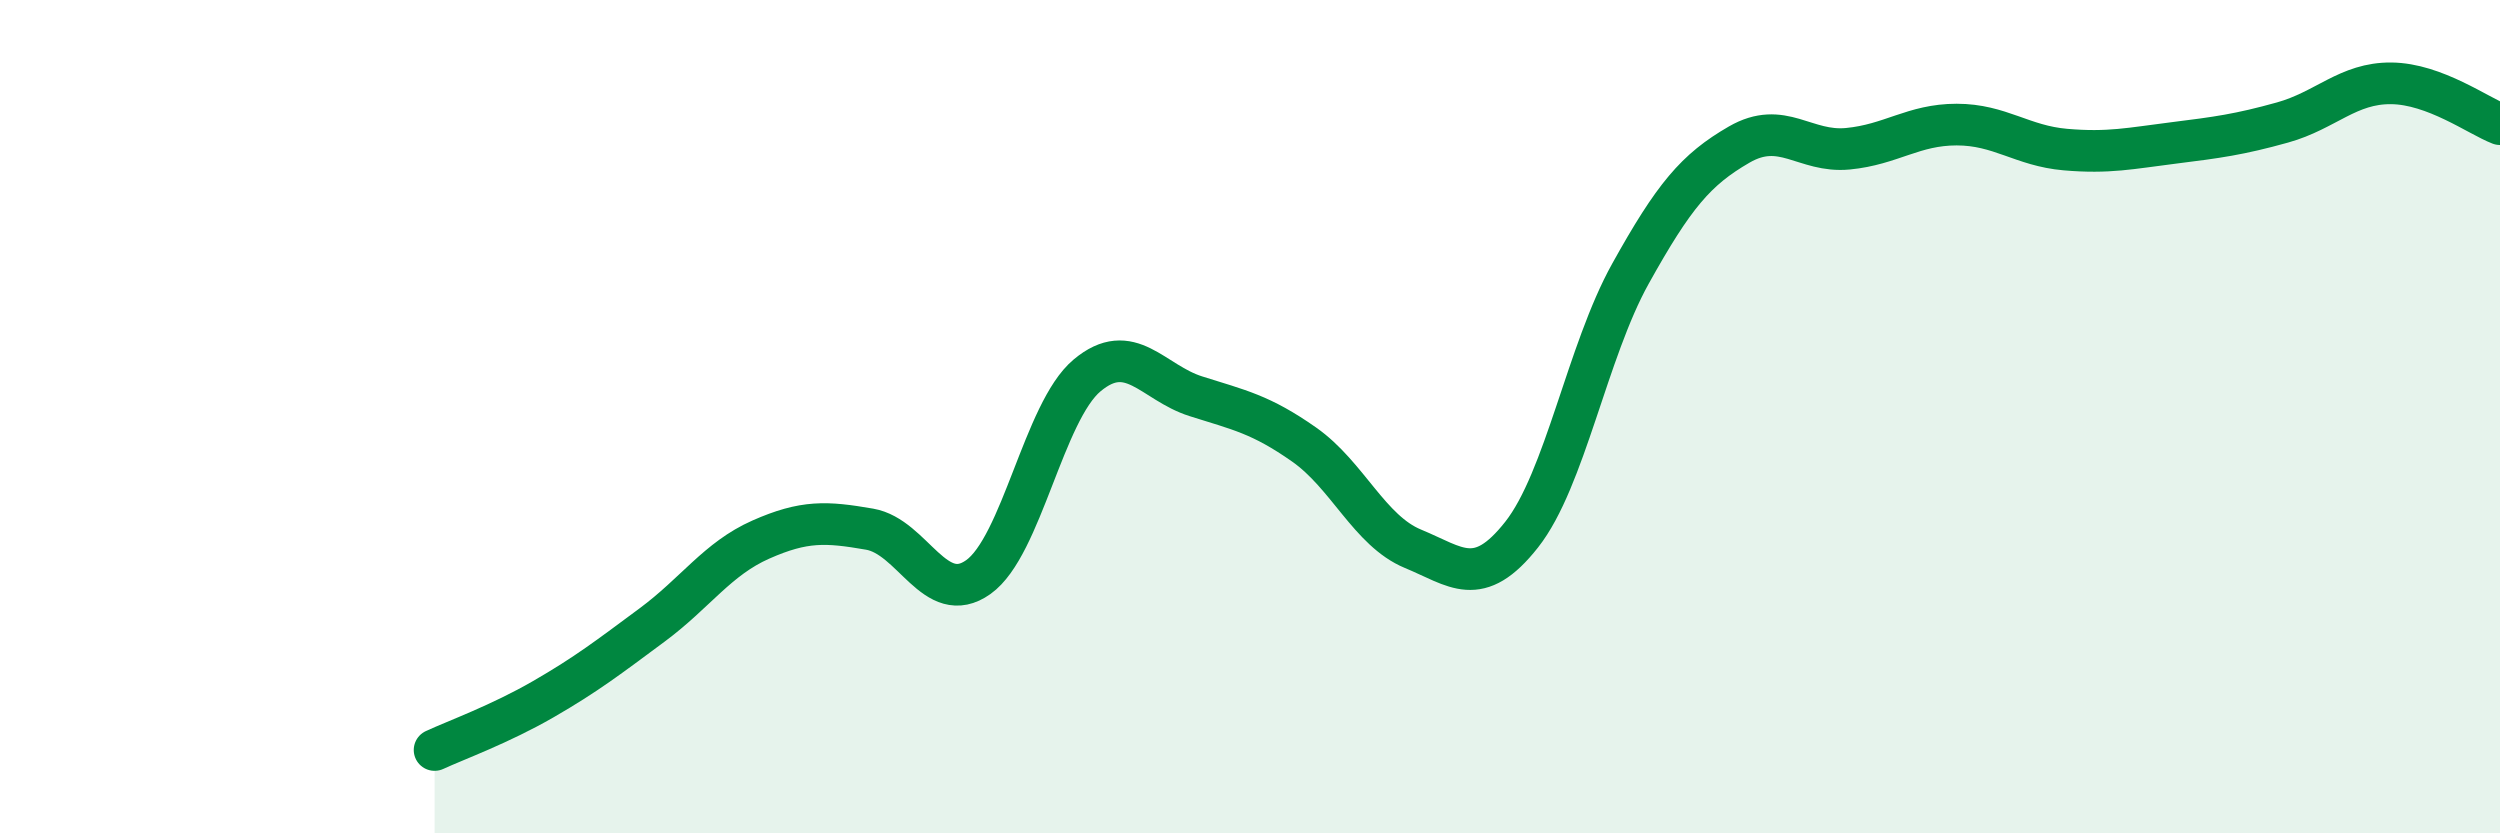 
    <svg width="60" height="20" viewBox="0 0 60 20" xmlns="http://www.w3.org/2000/svg">
      <path
        d="M 10.43,18 C 10.95,17.76 12,17.38 13.04,16.78 C 14.08,16.18 14.61,15.77 15.65,15 C 16.69,14.23 17.22,13.41 18.26,12.95 C 19.3,12.49 19.83,12.52 20.87,12.7 C 21.91,12.88 22.44,14.59 23.48,13.85 C 24.52,13.11 25.05,9.88 26.09,9.01 C 27.13,8.14 27.66,9.18 28.7,9.51 C 29.74,9.84 30.26,9.94 31.3,10.67 C 32.34,11.4 32.87,12.74 33.91,13.17 C 34.95,13.6 35.48,14.15 36.52,12.83 C 37.56,11.51 38.09,8.44 39.13,6.57 C 40.17,4.7 40.7,4.07 41.74,3.47 C 42.78,2.87 43.31,3.67 44.35,3.57 C 45.39,3.47 45.92,2.99 46.96,2.99 C 48,2.99 48.53,3.5 49.57,3.59 C 50.61,3.68 51.13,3.56 52.17,3.43 C 53.21,3.3 53.74,3.23 54.78,2.94 C 55.82,2.65 56.35,1.99 57.39,2 C 58.43,2.01 59.48,2.78 60,2.98L60 20L10.43 20Z"
        fill="#008740"
        opacity="0.1"
        stroke-linecap="round"
        stroke-linejoin="round"
      />
      <path
        d="M 10.43,18 C 10.95,17.76 12,17.38 13.04,16.78 C 14.08,16.18 14.61,15.77 15.65,15 C 16.69,14.23 17.22,13.41 18.26,12.95 C 19.3,12.49 19.83,12.52 20.87,12.7 C 21.91,12.88 22.44,14.59 23.48,13.85 C 24.52,13.11 25.05,9.88 26.09,9.01 C 27.13,8.14 27.66,9.18 28.7,9.51 C 29.74,9.84 30.26,9.94 31.3,10.67 C 32.34,11.4 32.87,12.74 33.91,13.17 C 34.95,13.6 35.48,14.15 36.52,12.83 C 37.56,11.51 38.09,8.44 39.13,6.57 C 40.17,4.7 40.7,4.07 41.74,3.47 C 42.78,2.87 43.31,3.67 44.35,3.57 C 45.39,3.47 45.92,2.99 46.96,2.99 C 48,2.99 48.53,3.5 49.57,3.59 C 50.61,3.68 51.13,3.56 52.17,3.43 C 53.21,3.3 53.74,3.23 54.78,2.94 C 55.82,2.65 56.35,1.99 57.39,2 C 58.43,2.01 59.48,2.78 60,2.98"
        stroke="#008740"
        stroke-width="1"
        fill="none"
        stroke-linecap="round"
        stroke-linejoin="round"
      />
    </svg>
  
